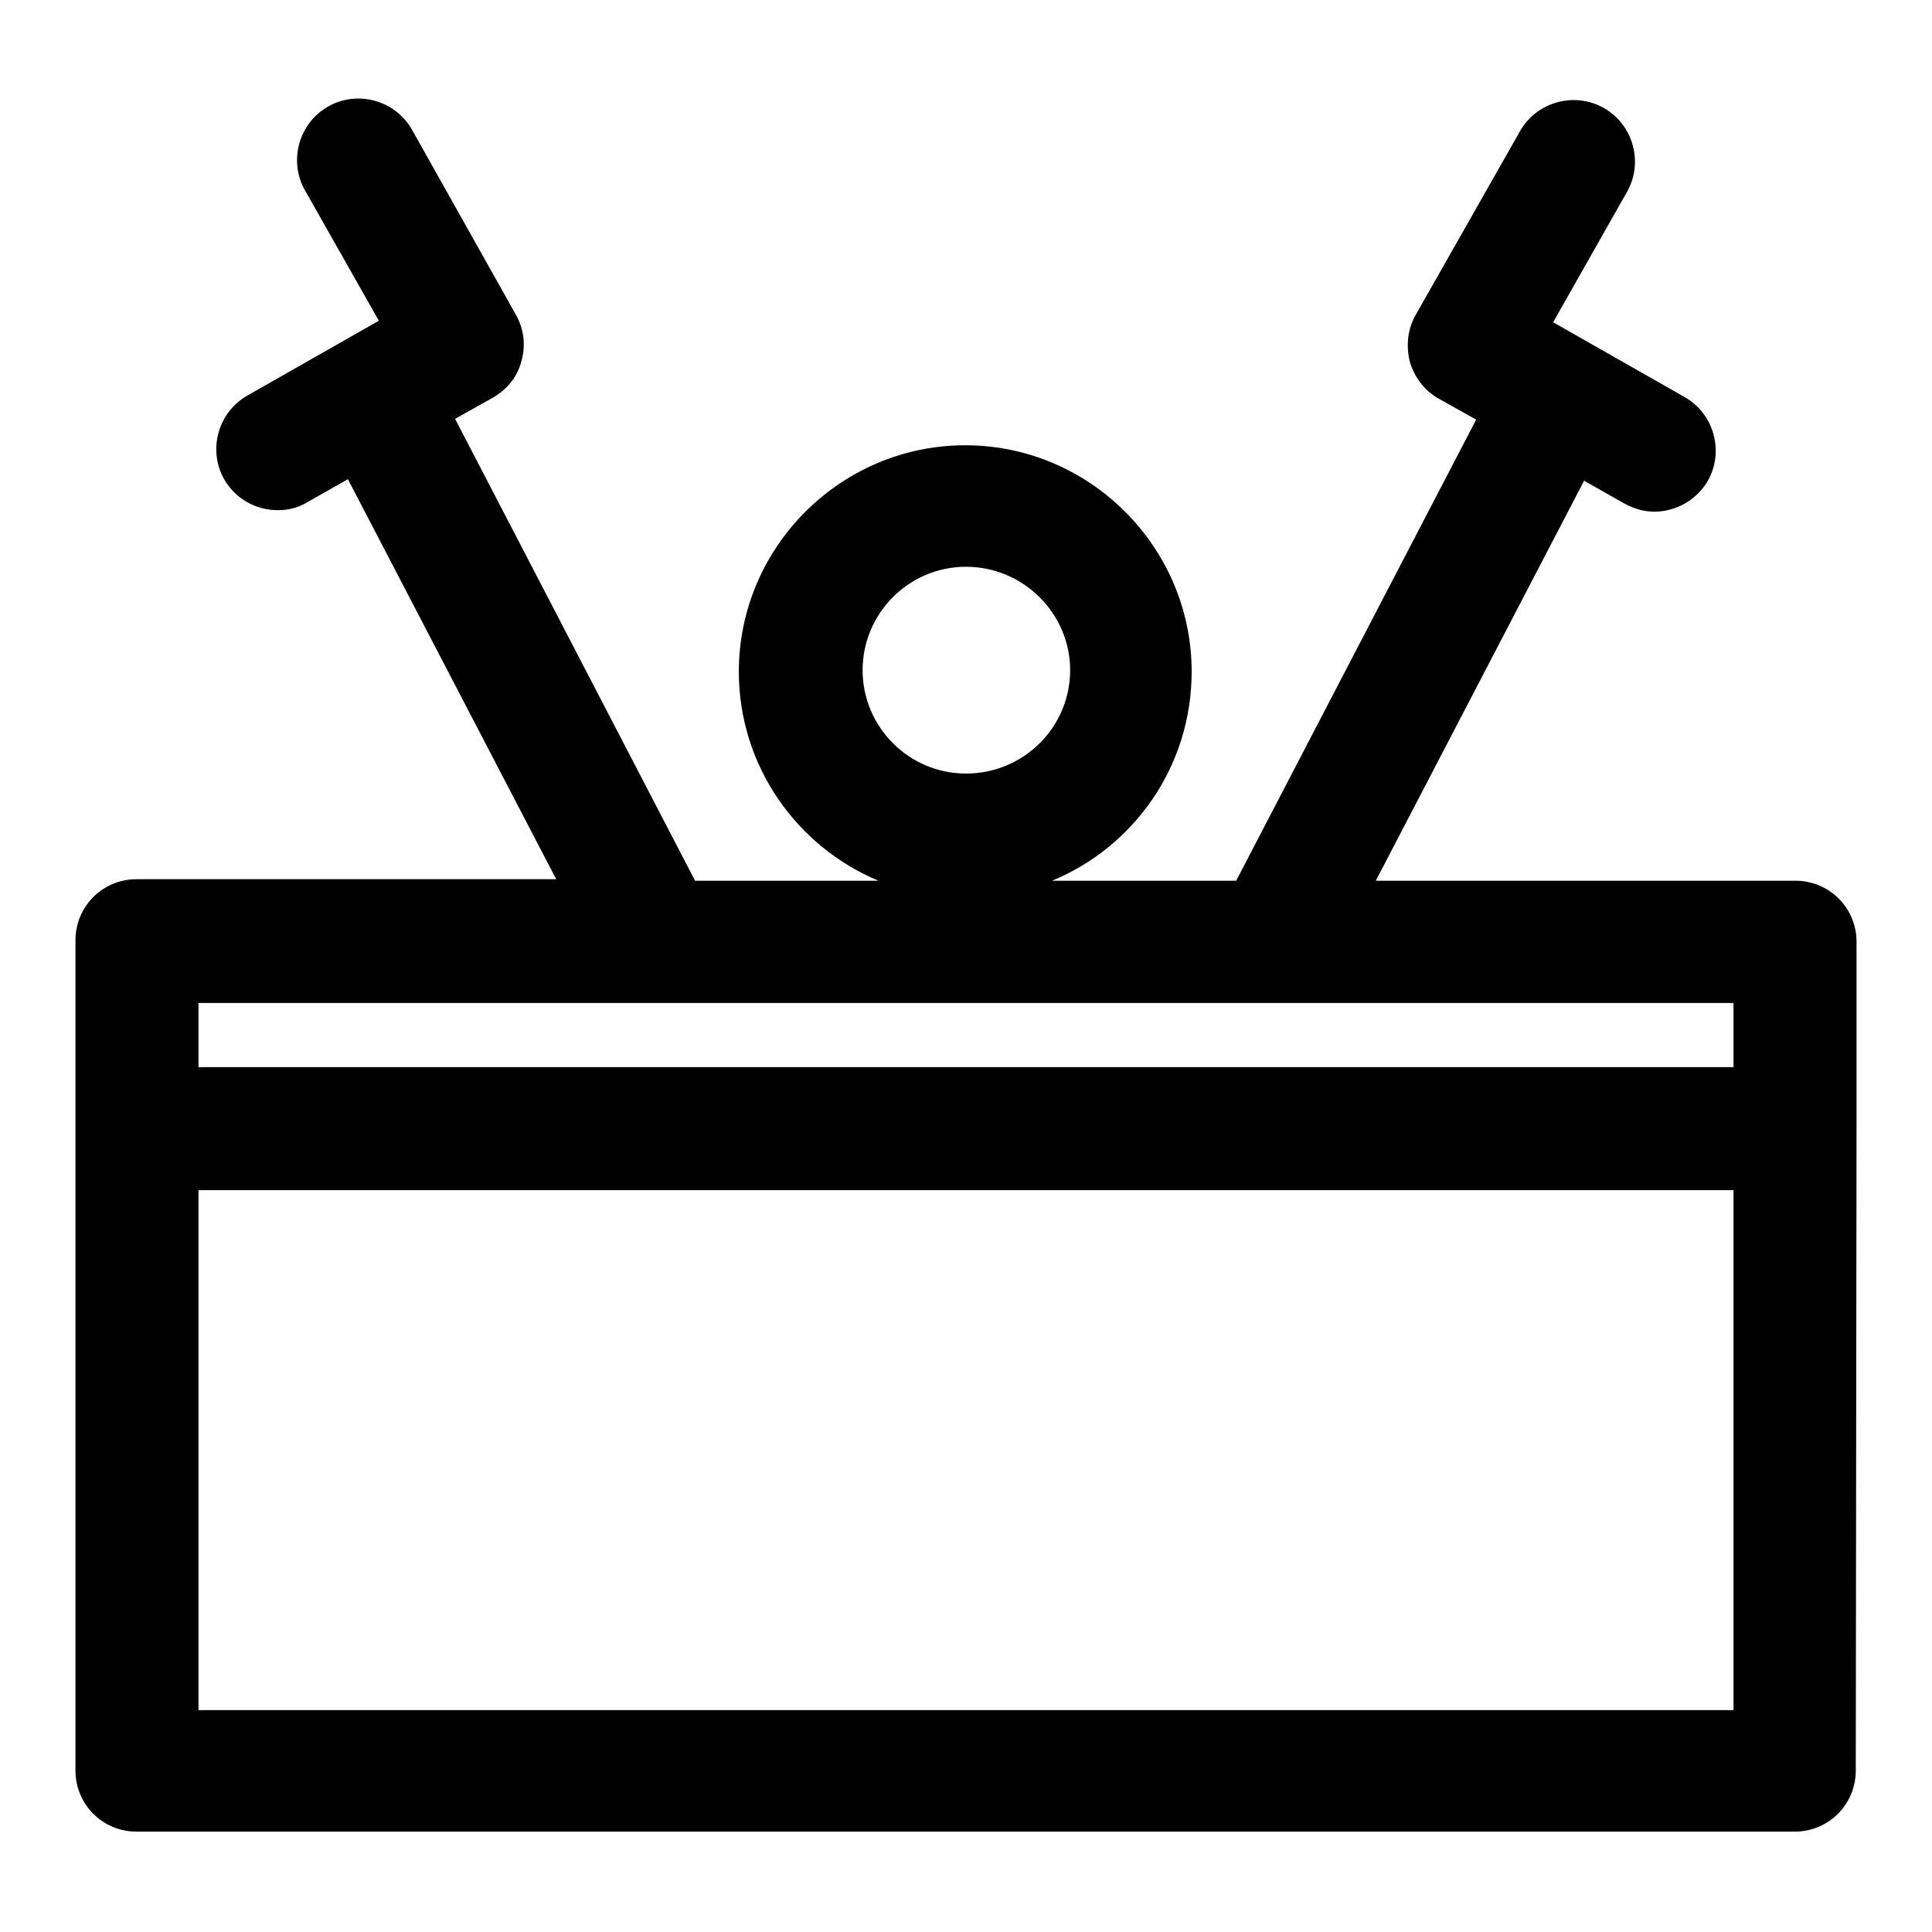 <?xml version="1.0" encoding="utf-8"?>
<!-- Svg Vector Icons : http://www.onlinewebfonts.com/icon -->
<!DOCTYPE svg PUBLIC "-//W3C//DTD SVG 1.1//EN" "http://www.w3.org/Graphics/SVG/1.1/DTD/svg11.dtd">
<svg version="1.1" xmlns="http://www.w3.org/2000/svg" xmlns:xlink="http://www.w3.org/1999/xlink" x="0px" y="0px" viewBox="0 0 256 256" enable-background="new 0 0 256 256" xml:space="preserve">
<g><g><g><path fill="#000000" d="M246,149.6C246,149.5,246,149.5,246,149.6v-24.8c0-4.5-3.6-8.1-8.1-8.1h-55.6l27.6-53l5.3,3c1.3,0.7,2.6,1.1,4,1.1c2.8,0,5.6-1.5,7.1-4.1c2.2-3.9,0.8-8.9-3.1-11.1l-17.4-9.9l9.8-17.3c2.2-3.9,0.8-8.9-3.1-11.1c-3.9-2.2-8.9-0.8-11.1,3.1l-13.8,24.3c-1.1,1.9-1.3,4.1-0.8,6.2c0.6,2.1,2,3.9,3.8,4.9l5,2.8l-31.8,61.1h-24.4c10.9-4.5,18.5-15.2,18.5-27.7c0-16.5-13.5-30-30-30s-30,13.5-30,30c0,12.5,7.7,23.2,18.5,27.7H92.1L60.3,55.5l5-2.8c1.9-1.1,3.3-2.8,3.8-4.9c0.6-2.1,0.3-4.3-0.8-6.2L54.6,17.2c-2.2-3.9-7.2-5.3-11.1-3.1c-3.9,2.2-5.3,7.2-3.1,11.1l9.8,17.3l-17.4,9.9c-3.9,2.2-5.3,7.2-3.1,11.1c1.5,2.6,4.2,4.1,7.1,4.1c1.4,0,2.7-0.3,4-1.1l5.3-3l27.6,53H18.1c-4.5,0-8.1,3.6-8.1,8.1v110c0,4.5,3.6,8.1,8.1,8.1h219.7c4.5,0,8.1-3.6,8.1-8.1L246,149.6C246,149.6,246,149.6,246,149.6z M128,75.1c7.6,0,13.8,6.2,13.8,13.7c0,7.6-6.2,13.7-13.8,13.7c-7.6,0-13.7-6.2-13.7-13.7C114.3,81.3,120.4,75.1,128,75.1z M87.2,132.9L87.2,132.9C87.2,132.9,87.2,132.9,87.2,132.9h81.6h0h0h60.9v8.5H26.3v-8.5H87.2z M26.3,226.6v-68.9h203.4v68.9H26.3z"/></g><g></g><g></g><g></g><g></g><g></g><g></g><g></g><g></g><g></g><g></g><g></g><g></g><g></g><g></g><g></g></g></g>
</svg>
